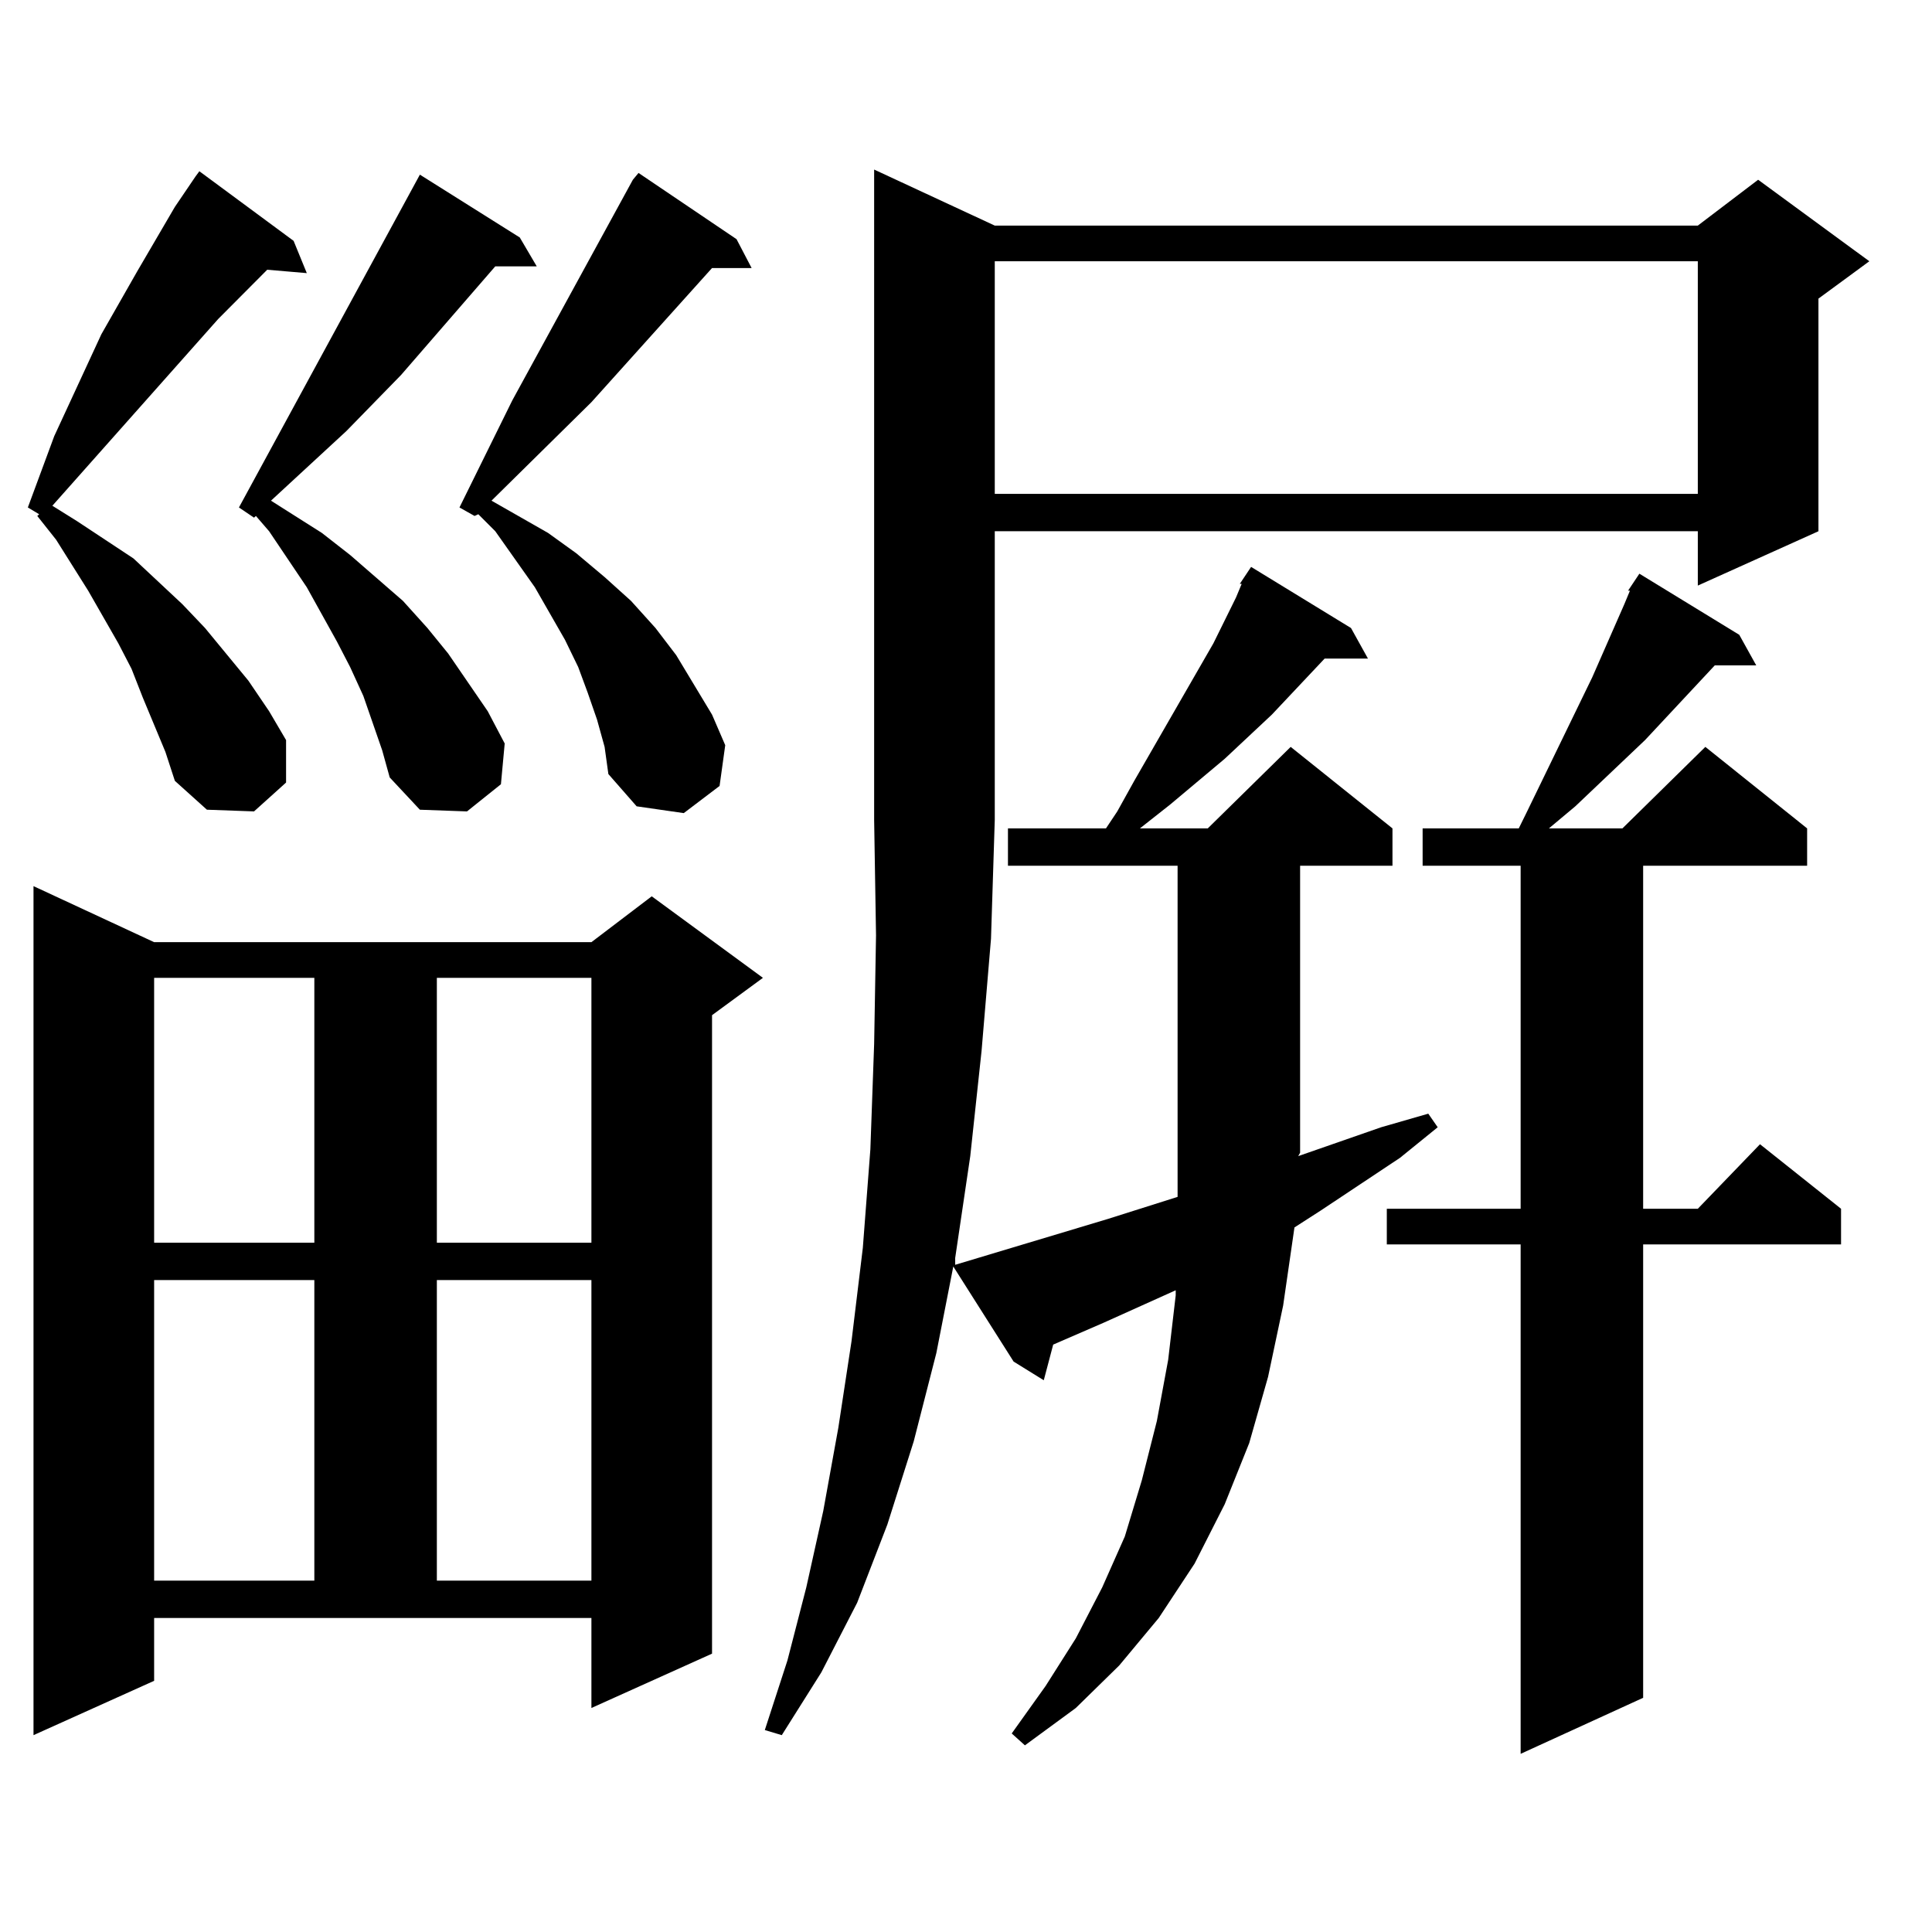 <?xml version="1.0" encoding="utf-8"?>
<!-- Generator: Adobe Illustrator 16.0.0, SVG Export Plug-In . SVG Version: 6.00 Build 0)  -->
<!DOCTYPE svg PUBLIC "-//W3C//DTD SVG 1.1//EN" "http://www.w3.org/Graphics/SVG/1.1/DTD/svg11.dtd">
<svg version="1.1" id="图层_1" xmlns="http://www.w3.org/2000/svg" xmlns:xlink="http://www.w3.org/1999/xlink" x="0px" y="0px"
	 width="1000px" height="1000px" viewBox="0 0 1000 1000" enable-background="new 0 0 1000 1000" xml:space="preserve">
<path d="M85.632,389.227l-11.707-28.125l-5.854-14.941l-6.829-13.184L45.633,305.73l-16.585-26.367l-9.756-12.305l0.976-0.879
	l-5.854-3.516l13.658-36.914l24.39-52.734l18.536-32.52l19.512-33.398l10.731-15.82l1.951-2.637l48.779,36.035l6.829,16.699
	l-20.487-1.758l-25.365,25.488l-85.852,96.68l12.683,7.91l14.634,9.668l14.634,9.668l25.365,23.73l11.707,12.305l22.438,27.246
	l10.731,15.82l8.78,14.941v21.973l-16.585,14.941l-24.39-0.879L90.51,404.168L85.632,389.227z M79.778,869.988l-62.438,28.125
	V458.66l62.438,29.004h226.336l31.219-23.73l57.56,42.188l-26.341,19.336v330.469l-62.438,28.125v-46.582H79.778V869.988z
	 M79.778,506.121V643.23h82.925V506.121H79.778z M79.778,662.566v155.566h82.925V662.566H79.778z M192.946,374.285l-4.878-14.063
	l-6.829-14.941l-6.829-13.184l-15.609-28.125l-19.512-29.004l-6.829-7.91l-0.976,0.879l-7.805-5.273l93.656-172.266l51.706,32.52
	l8.78,14.941h-21.463l-48.779,56.25l-28.292,29.004l-39.023,36.035l26.341,16.699l14.634,11.426l27.316,23.73l12.683,14.063
	l10.731,13.184l20.487,29.883l8.78,16.699l-1.951,21.094l-17.561,14.063l-24.39-0.879l-15.609-16.699l-3.902-14.063L192.946,374.285
	z M226.116,506.121V643.23h79.998V506.121H226.116z M226.116,662.566v155.566h79.998V662.566H226.116z M309.041,372.527
	l-4.878-14.063l-4.878-13.184l-6.829-14.063l-15.609-27.246l-20.487-29.004l-8.78-8.789l-1.951,0.879l-7.805-4.395l27.316-55.371
	l62.438-114.258l2.927-3.516l50.73,34.277l7.805,14.941h-20.487l-62.438,69.434l-51.706,50.977l29.268,16.699l14.634,10.547
	l14.634,12.305l13.658,12.305l12.683,14.063l10.731,14.063l18.536,30.762l6.829,15.82l-2.927,21.094l-18.536,14.063l-24.39-3.516
	l-14.634-16.699l-1.951-14.063L309.041,372.527z M641.716,302.215l5.854-8.789l51.706,31.641l8.78,15.82h-22.438l-27.316,29.004
	l-24.39,22.852l-28.292,23.73l-15.609,12.305h-0.976h36.097l42.926-42.188l52.682,42.188v19.336h-47.804v148.535l-0.976,1.758
	l42.926-14.941l24.39-7.031l4.878,7.031l-19.512,15.82l-40.975,27.246l-13.658,8.789l-5.854,40.43l-7.805,36.914l-9.756,34.277
	l-12.683,31.641l-15.609,30.762l-18.536,28.125l-20.487,24.609l-22.438,21.973l-26.341,19.336l-6.829-6.152l17.561-24.609
	l15.609-24.609l13.658-26.367l11.707-26.367l8.78-29.004l7.805-30.762l5.854-31.641l3.902-33.398v-2.637l-37.072,16.699
	l-26.341,11.426l-4.878,18.457l-15.609-9.668l-31.219-49.219l-8.78,44.824l-11.707,45.703l-13.658,43.066l-15.609,40.43
	l-18.536,36.035l-20.487,32.52l-8.78-2.637l11.707-36.035l9.756-37.793l8.78-39.551l7.805-43.066l6.829-44.824l5.854-48.34
	l3.902-50.977l1.951-54.492l0.976-56.25l-0.976-59.766V87.762l62.438,29.004h363.894l31.219-23.73l57.56,42.188l-26.341,19.336
	v120.41l-62.438,28.125v-28.125H514.89v149.414l-1.951,61.523l-4.878,58.008l-5.854,54.492l-7.805,52.734v3.516l79.022-23.73
	l36.097-11.426v-22.852V448.113h-87.803v-19.336h50.73l5.854-8.789l8.78-15.82l40.975-71.191l11.707-23.73l2.927-7.031H641.716z
	 M514.89,135.223v120.41h363.894v-120.41H514.89z M900.246,328.582l8.78,15.82h-21.463l-36.097,38.672l-36.097,34.277
	l-13.658,11.426h-0.976h39.023l42.926-42.188l52.682,42.188v19.336h-84.876v177.539h28.292l32.194-33.398l41.95,33.398v18.457
	H850.491v234.668l-63.413,29.004V644.109h-69.267v-18.457h69.267V448.113h-50.73v-19.336h49.755l3.902-7.91l34.146-70.313
	l16.585-37.793l2.927-7.031h-0.976l5.854-8.789L900.246,328.582z"/>
</svg>
